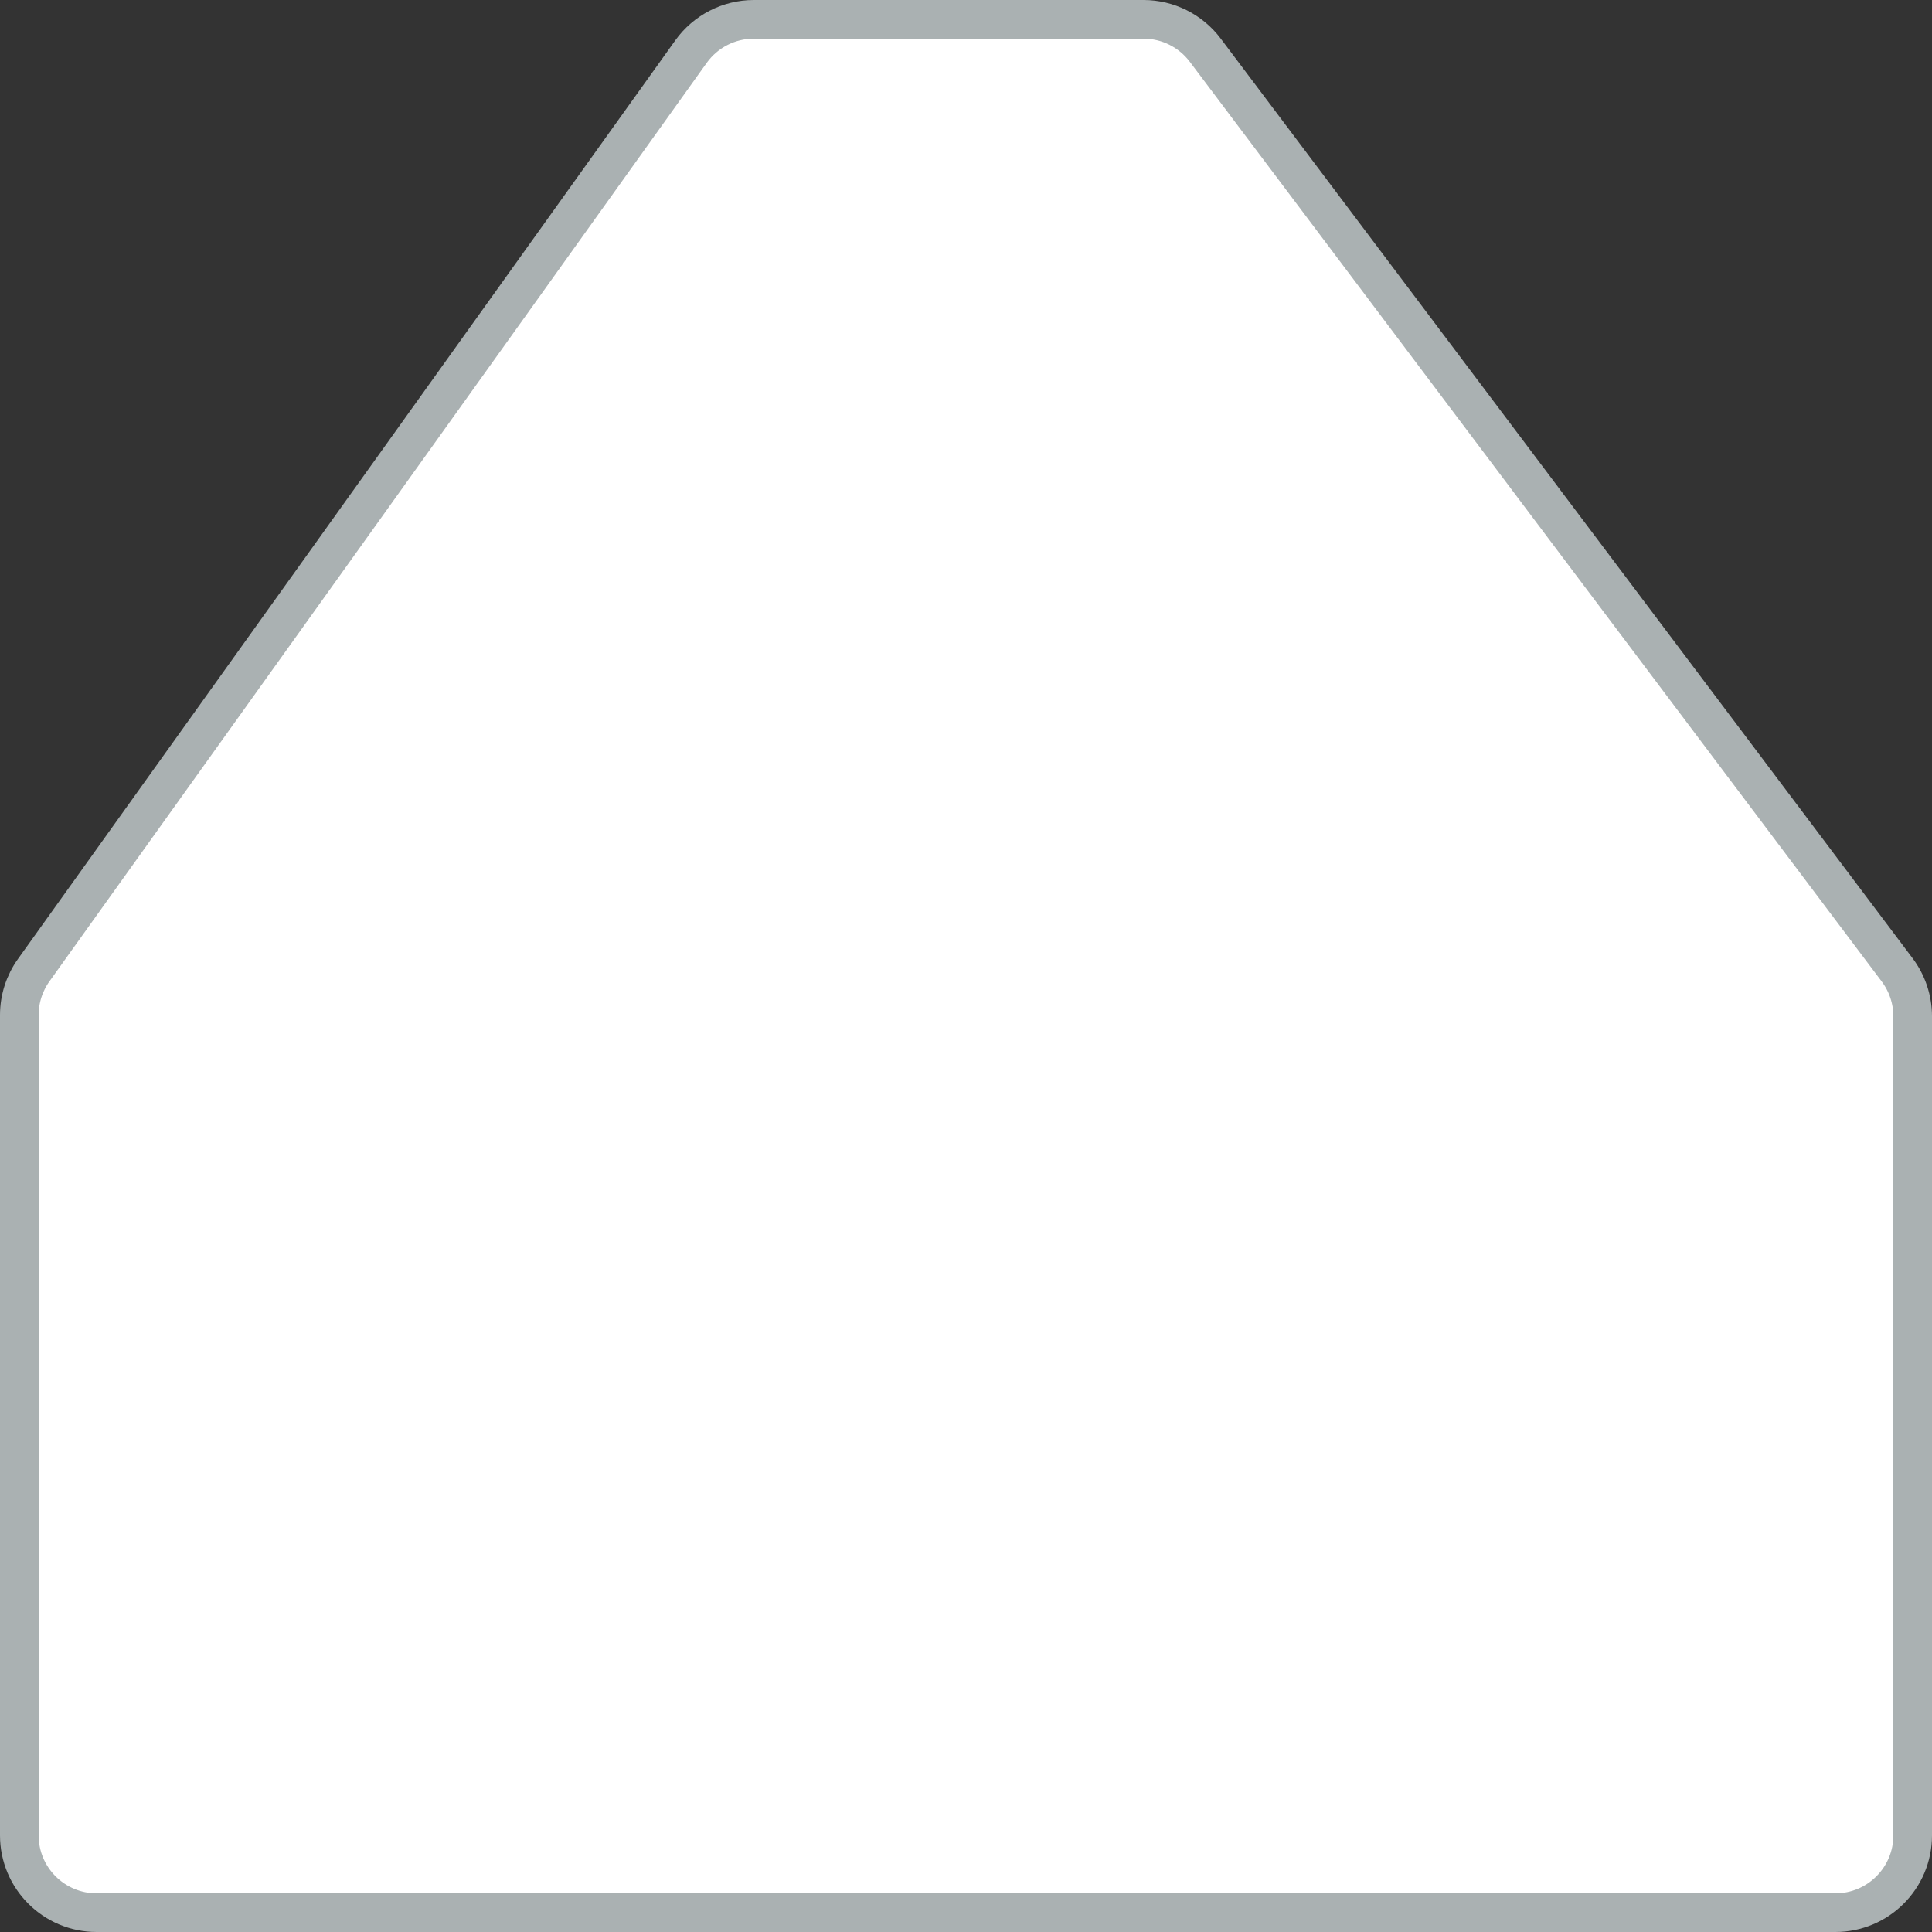 <svg width="100" height="100" viewBox="0 0 100 100" fill="none" xmlns="http://www.w3.org/2000/svg">
<rect x="0" y="0" width="100" height="100" fill="#333333" stroke="none"/>
<path d="M35.766 2.672C36.517 1.623 37.728 1 39.019 1H59.187C60.444 1 61.628 1.591 62.383 2.595L98.197 50.201C98.718 50.894 99 51.738 99 52.605V95C99 97.209 97.209 99 95 99H5C2.791 99 1 97.209 1 95V52.539C1 51.704 1.261 50.891 1.747 50.212L35.766 2.672Z" fill="white" stroke="#AAB1B2" stroke-width="2" stroke-linecap="round" stroke-linejoin="round"/>
</svg>
